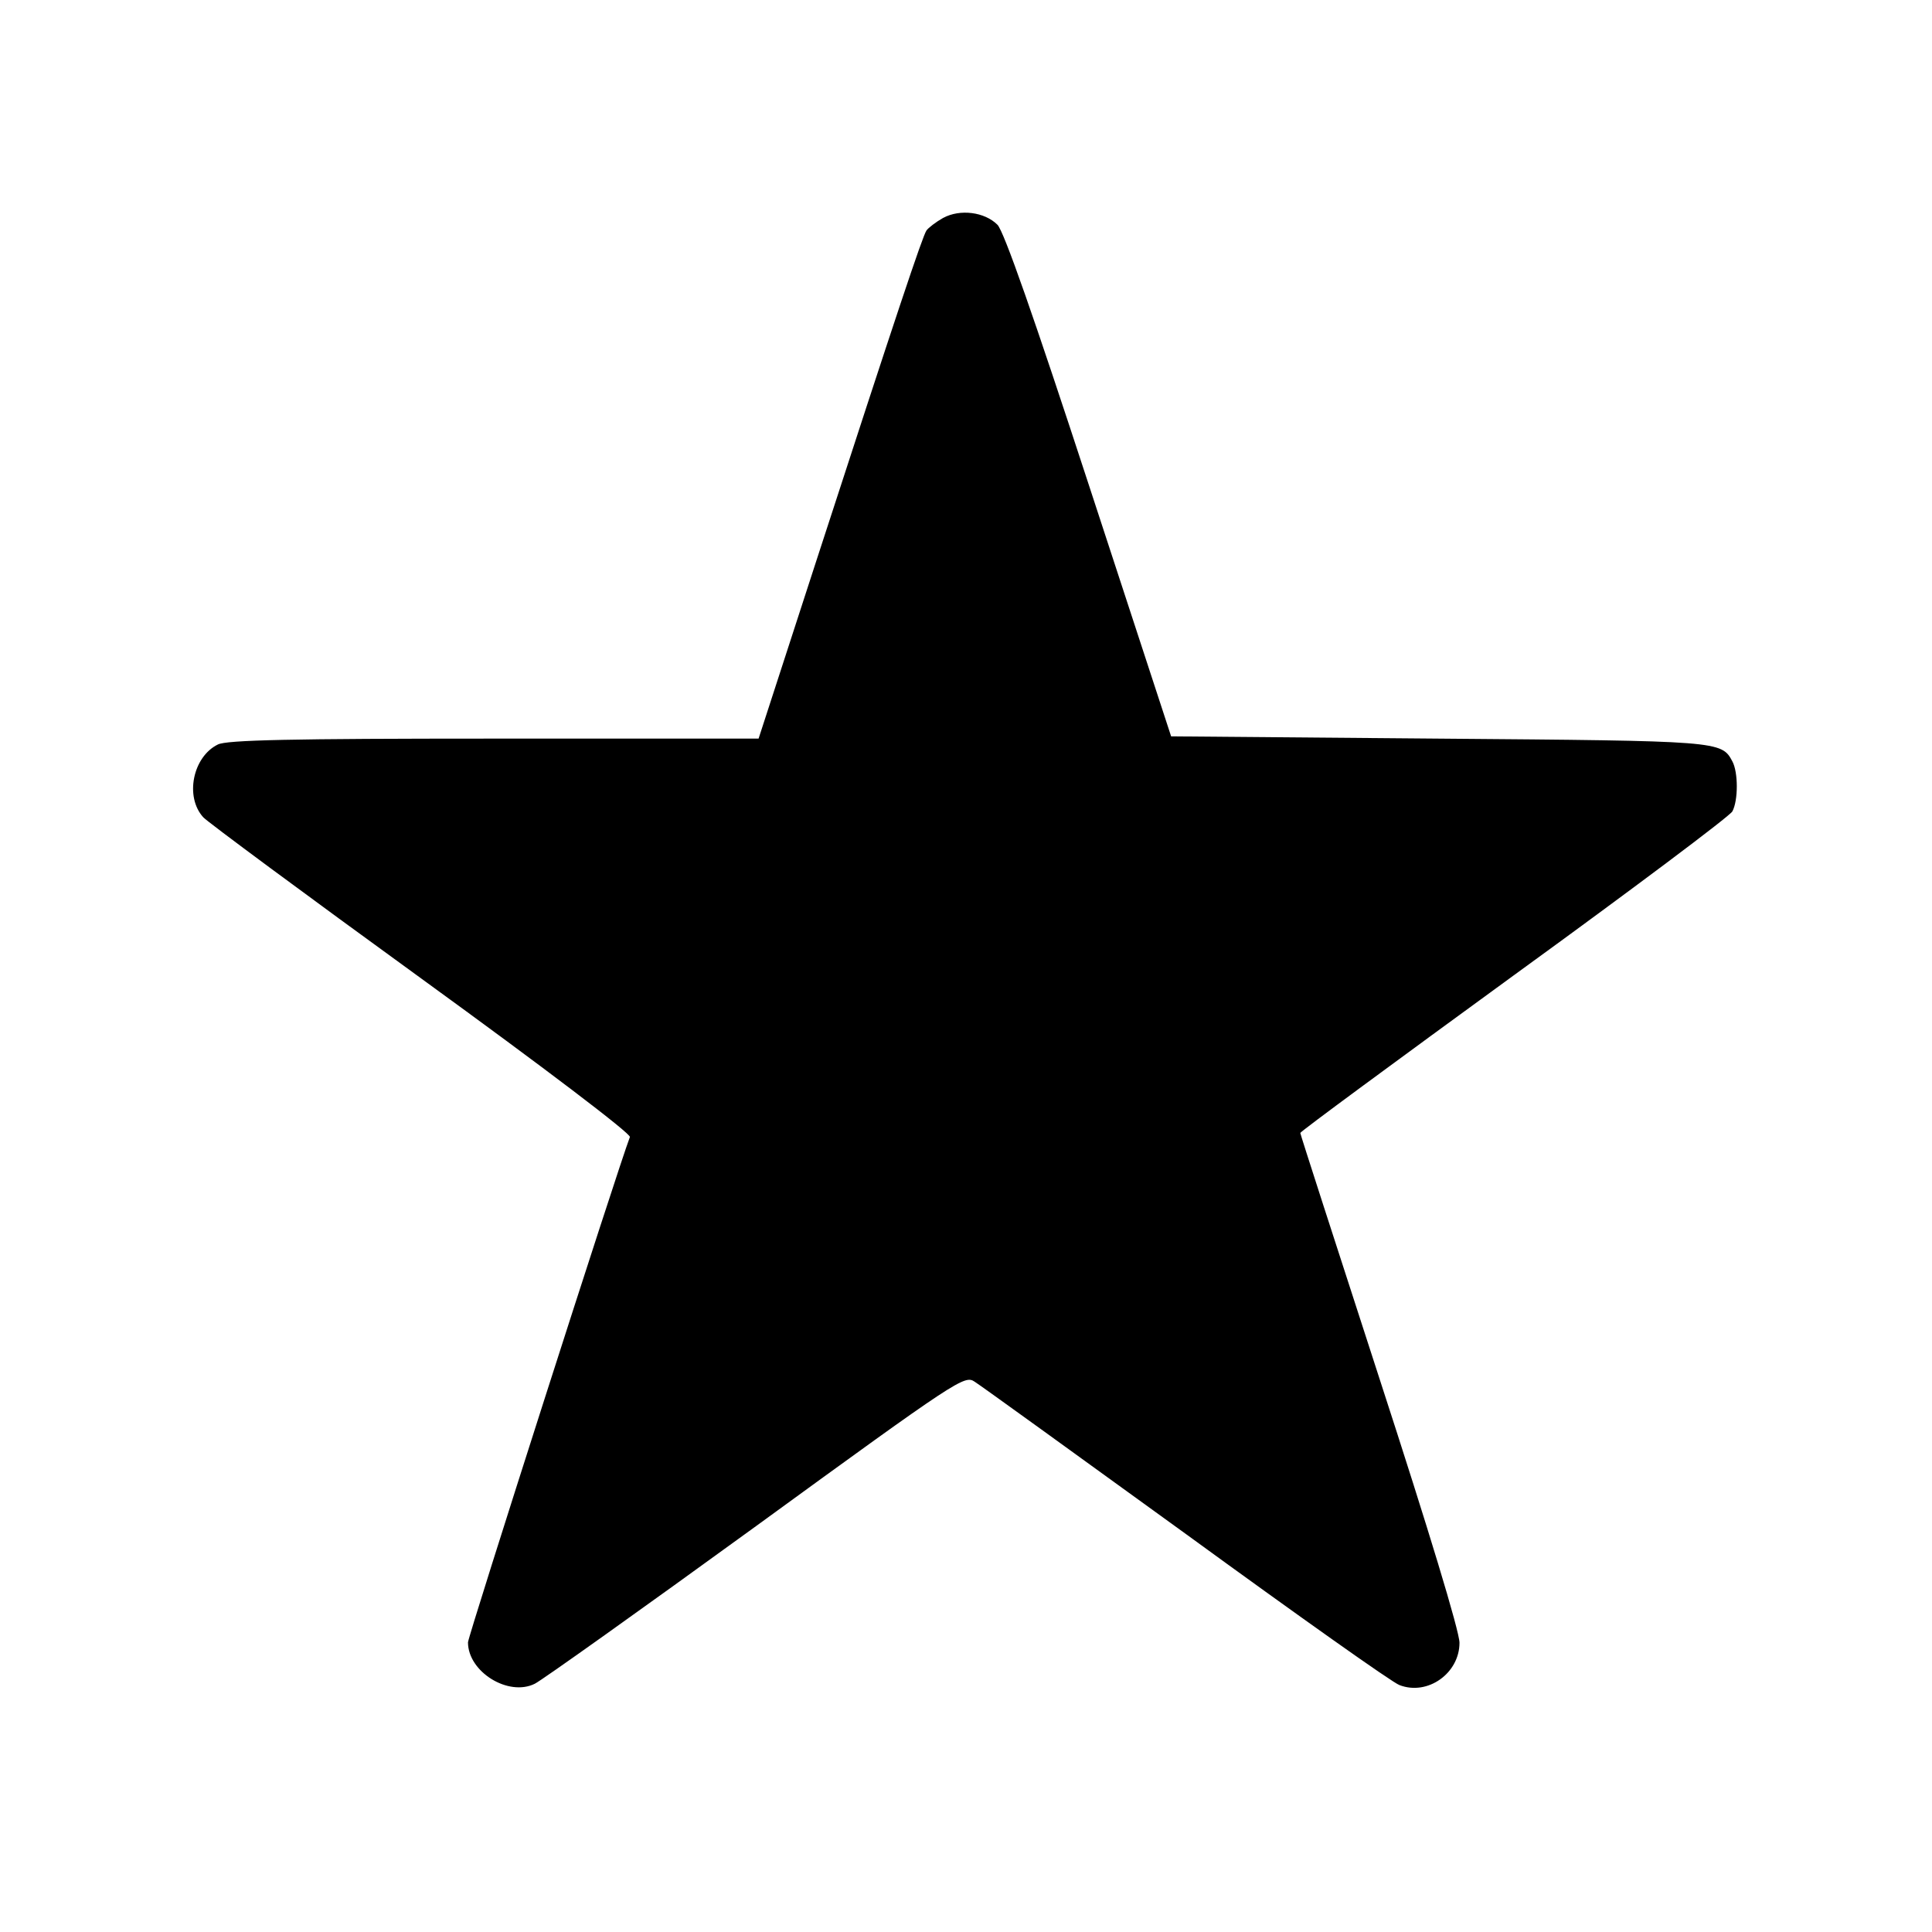 <?xml version="1.0" encoding="UTF-8"?>
<!-- Uploaded to: ICON Repo, www.iconrepo.com, Generator: ICON Repo Mixer Tools -->
<svg fill="#000000" width="800px" height="800px" version="1.1" viewBox="144 144 512 512" xmlns="http://www.w3.org/2000/svg">
 <path d="m393.97 201.73c-1.93 1.086-3.977 2.652-4.461 3.375-1.086 1.688-7.715 21.453-29.289 87.867l-15.188 46.766h-70.148c-53.637 0-70.871 0.363-73.16 1.566-6.629 3.254-8.797 13.859-3.856 19.285 1.086 1.207 27.117 20.488 57.855 42.789 32.543 23.625 55.562 41.102 55.203 41.945-3.133 8.195-42.906 132.34-42.906 133.91 0 7.836 10.727 14.465 17.719 10.969 1.93-0.965 28.324-19.766 58.699-41.824 53.637-39.051 55.203-40.016 57.855-38.207 1.566 0.965 26.879 19.285 56.168 40.496 29.289 21.332 54.598 39.293 56.406 39.895 7.473 2.894 15.91-3.133 15.91-11.211 0-3.012-8.195-30.012-21.094-69.664-11.57-35.676-21.094-65.086-21.094-65.445 0-0.363 25.551-19.164 56.648-41.824 31.219-22.66 57.25-42.184 57.855-43.391 1.566-2.894 1.566-10.367 0-13.258-2.894-5.422-3.254-5.422-77.742-6.027l-70.992-0.602-21.816-66.652c-14.465-44.234-22.539-67.375-24.227-68.941-3.375-3.375-9.883-4.219-14.344-1.809z"/>
</svg>